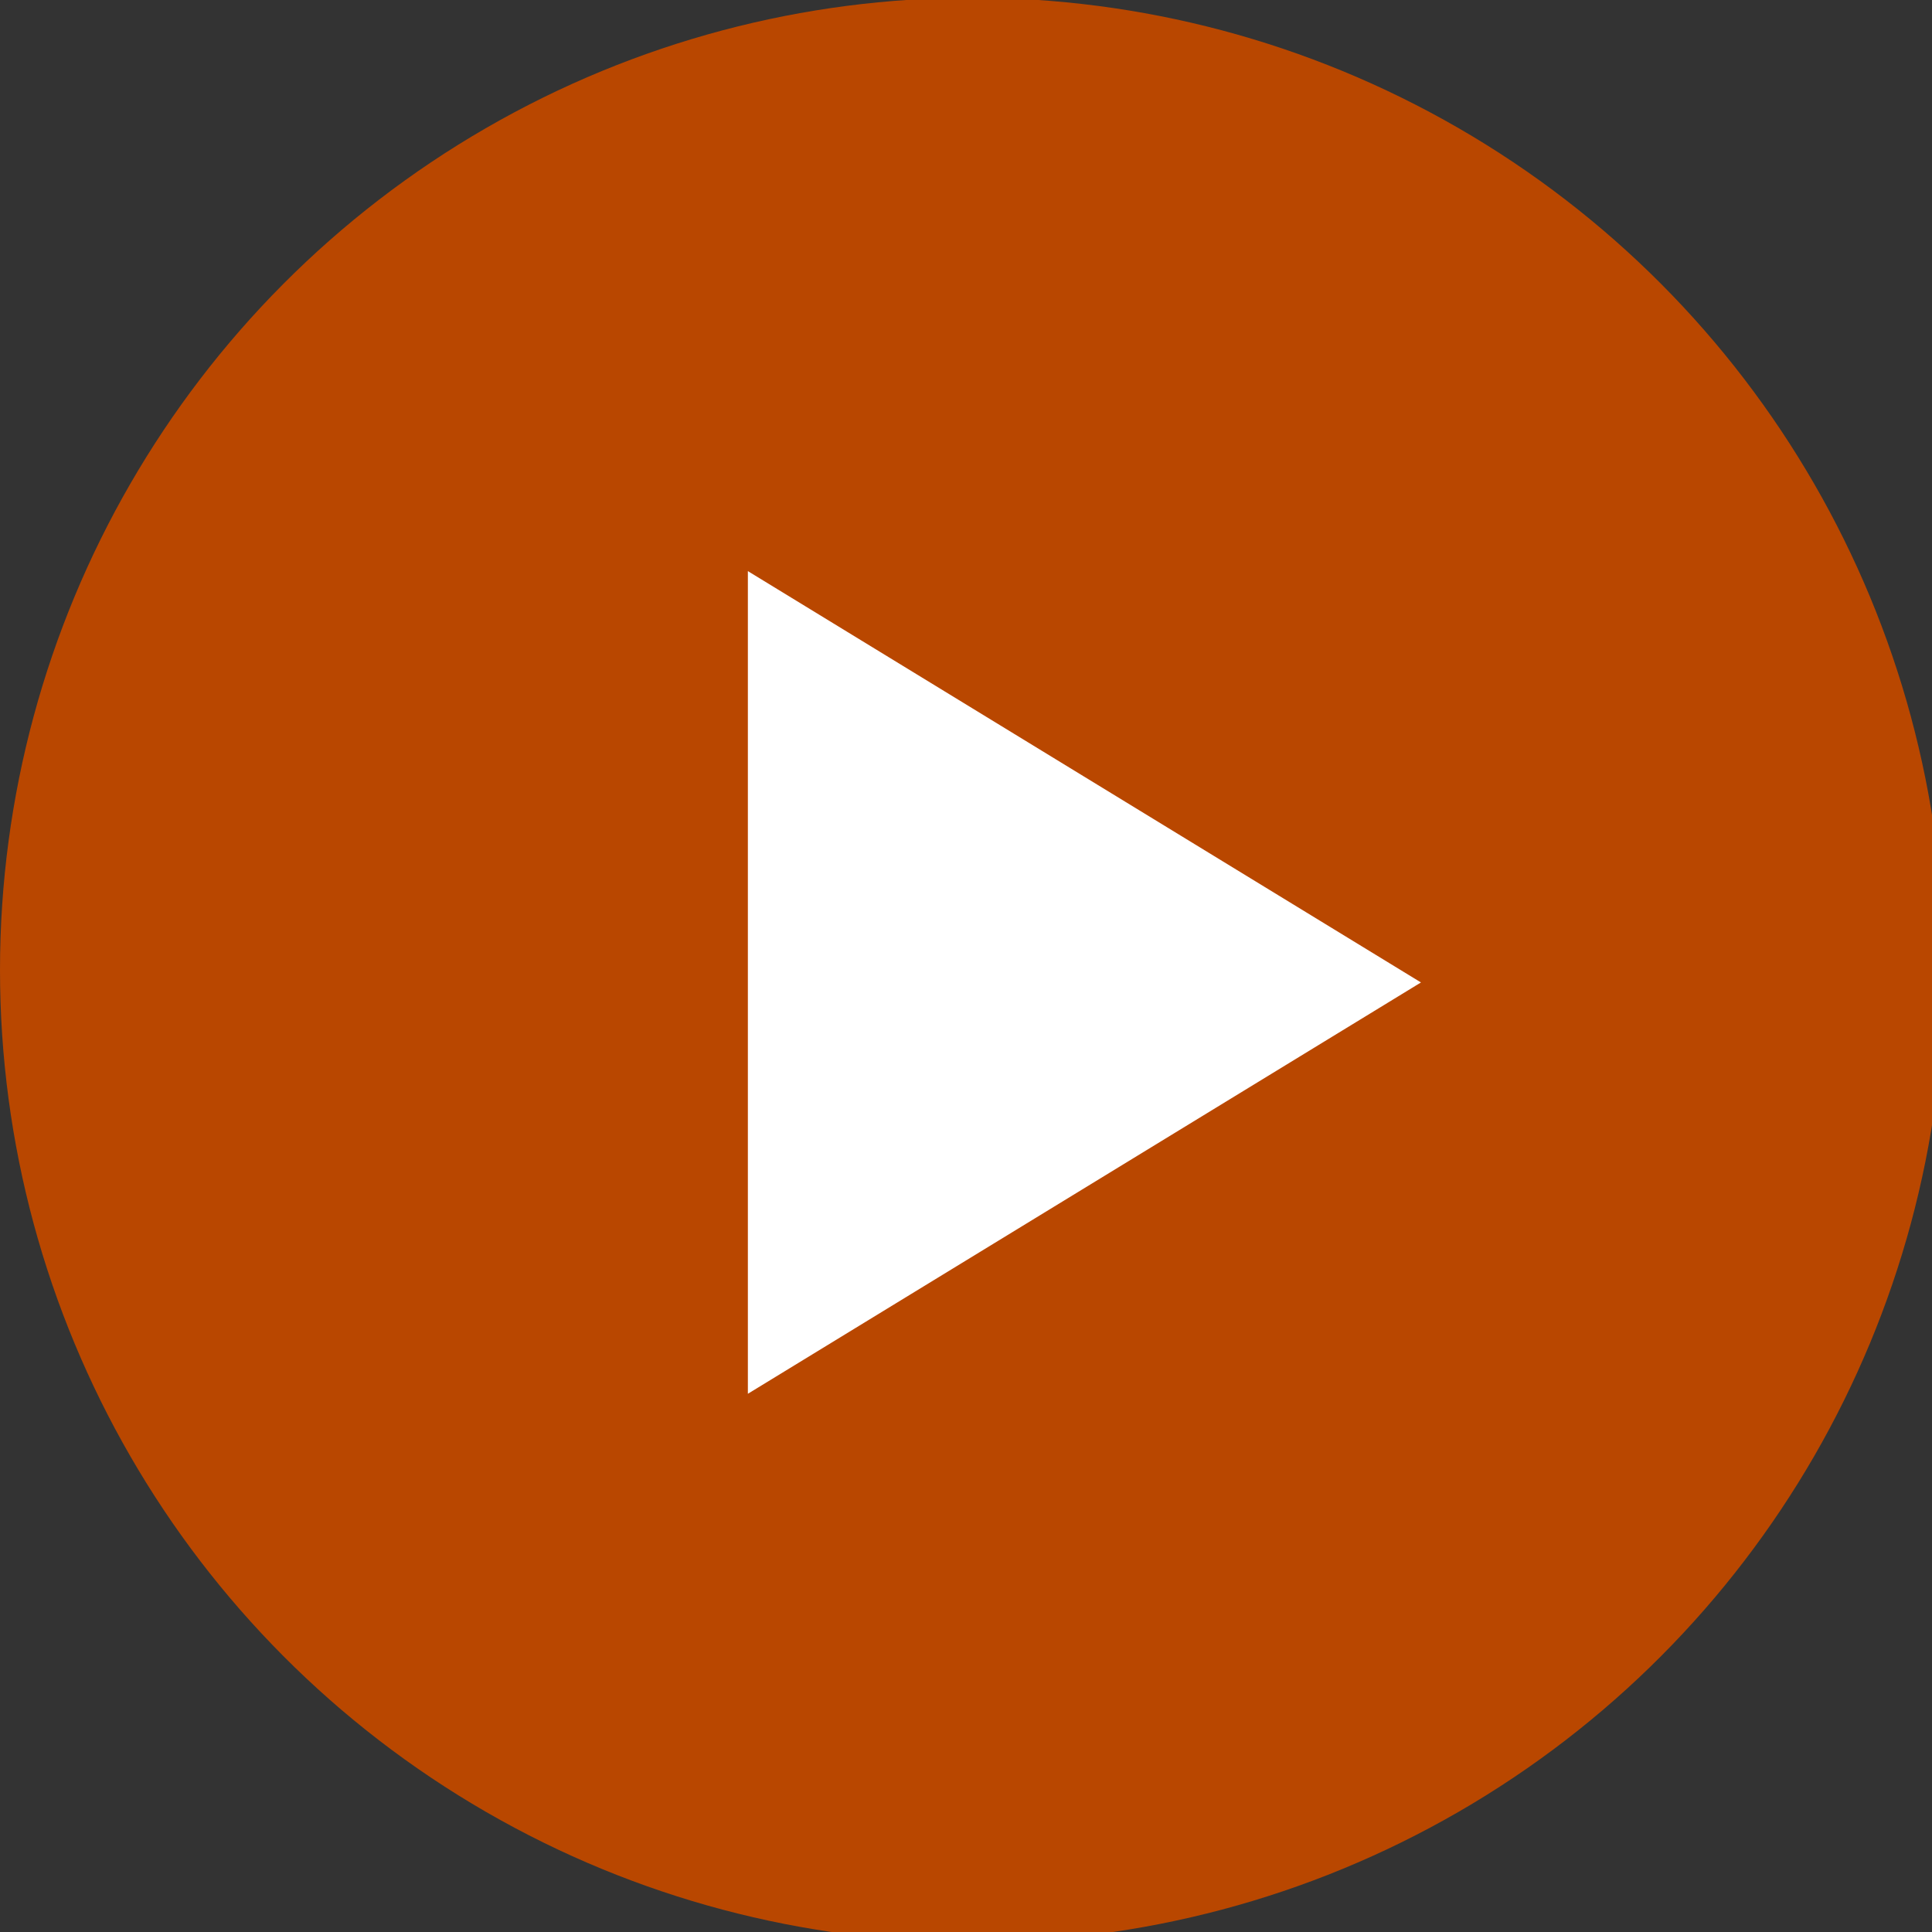 <svg aria-hidden="true" focusable="false" tabindex="-1" version="1.1" xmlns="http://www.w3.org/2000/svg" xmlns:xlink="http://www.w3.org/1999/xlink" x="0px" y="0px"
	 viewBox="0 0 15.5 15.5" style="enable-background:new 0 0 15.5 15.5;" xml:space="preserve">
<rect x="0" y="0" width="15.5" height="15.5" fill="#333333" stroke="none"/>
<g transform="translate(-892 -1563.118)">
	<circle fill="#b94700" class="st0" cx="899.8" cy="1570.9" r="7.8"/>
	<path fill="#fff" d="M898,1567.7l5.4,3.3l-5.4,3.3V1567.7z"/>
</g>
</svg>
